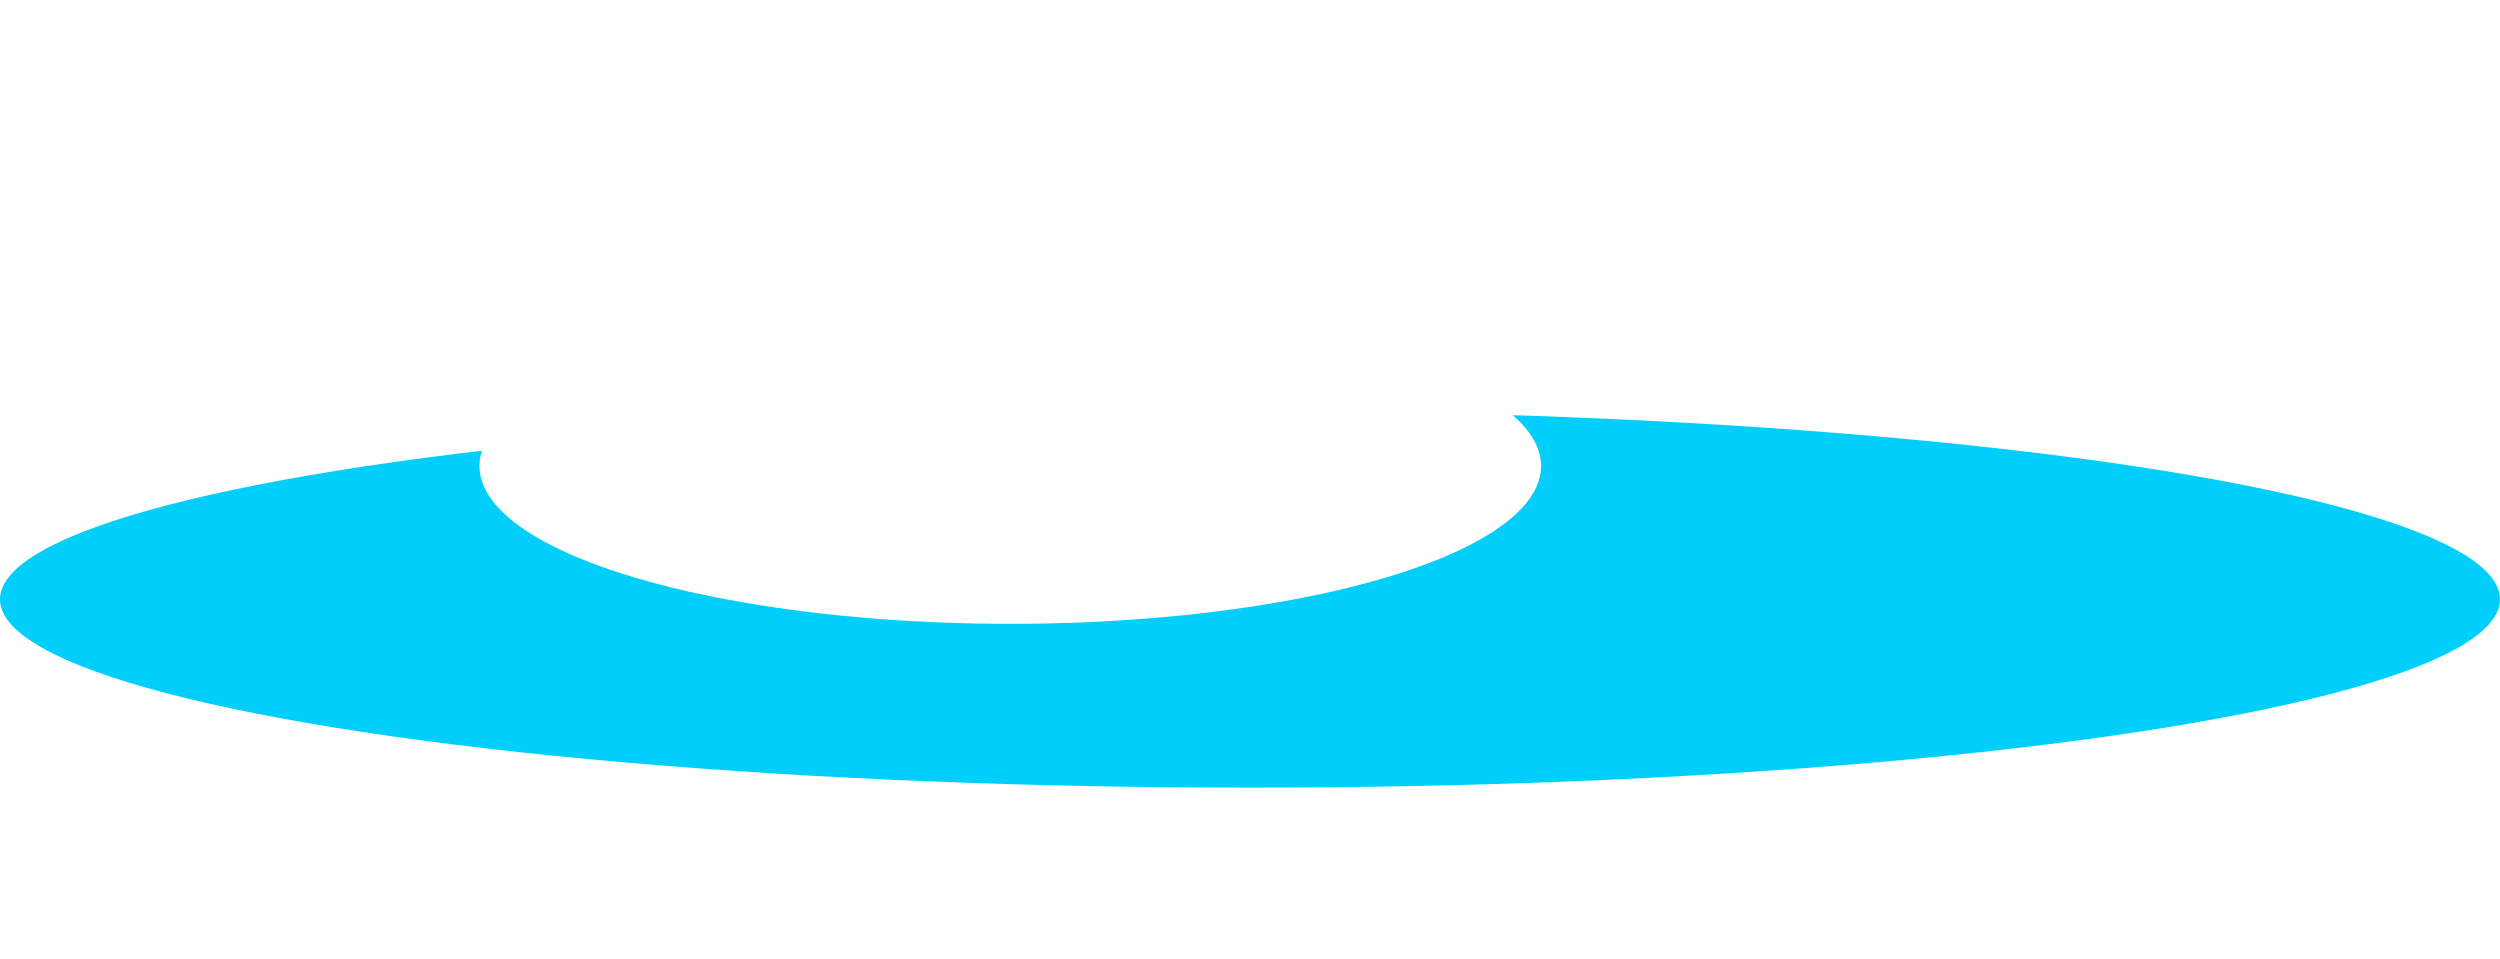 <svg width="73" height="28" viewBox="0 0 73 28" fill="none" xmlns="http://www.w3.org/2000/svg">
<ellipse cx="36.5" cy="17.5" rx="36.5" ry="5.5" fill="#00CFFB"/>
<g filter="url(#filter0_f_1624_3393)">
<ellipse cx="29.5" cy="13.608" rx="15.5" ry="4.608" fill="white"/>
</g>
<defs>
<filter id="filter0_f_1624_3393" x="5" y="0" width="49" height="27.216" filterUnits="userSpaceOnUse" color-interpolation-filters="sRGB">
<feFlood flood-opacity="0" result="BackgroundImageFix"/>
<feBlend mode="normal" in="SourceGraphic" in2="BackgroundImageFix" result="shape"/>
<feGaussianBlur stdDeviation="4.5" result="effect1_foregroundBlur_1624_3393"/>
</filter>
</defs>
</svg>
